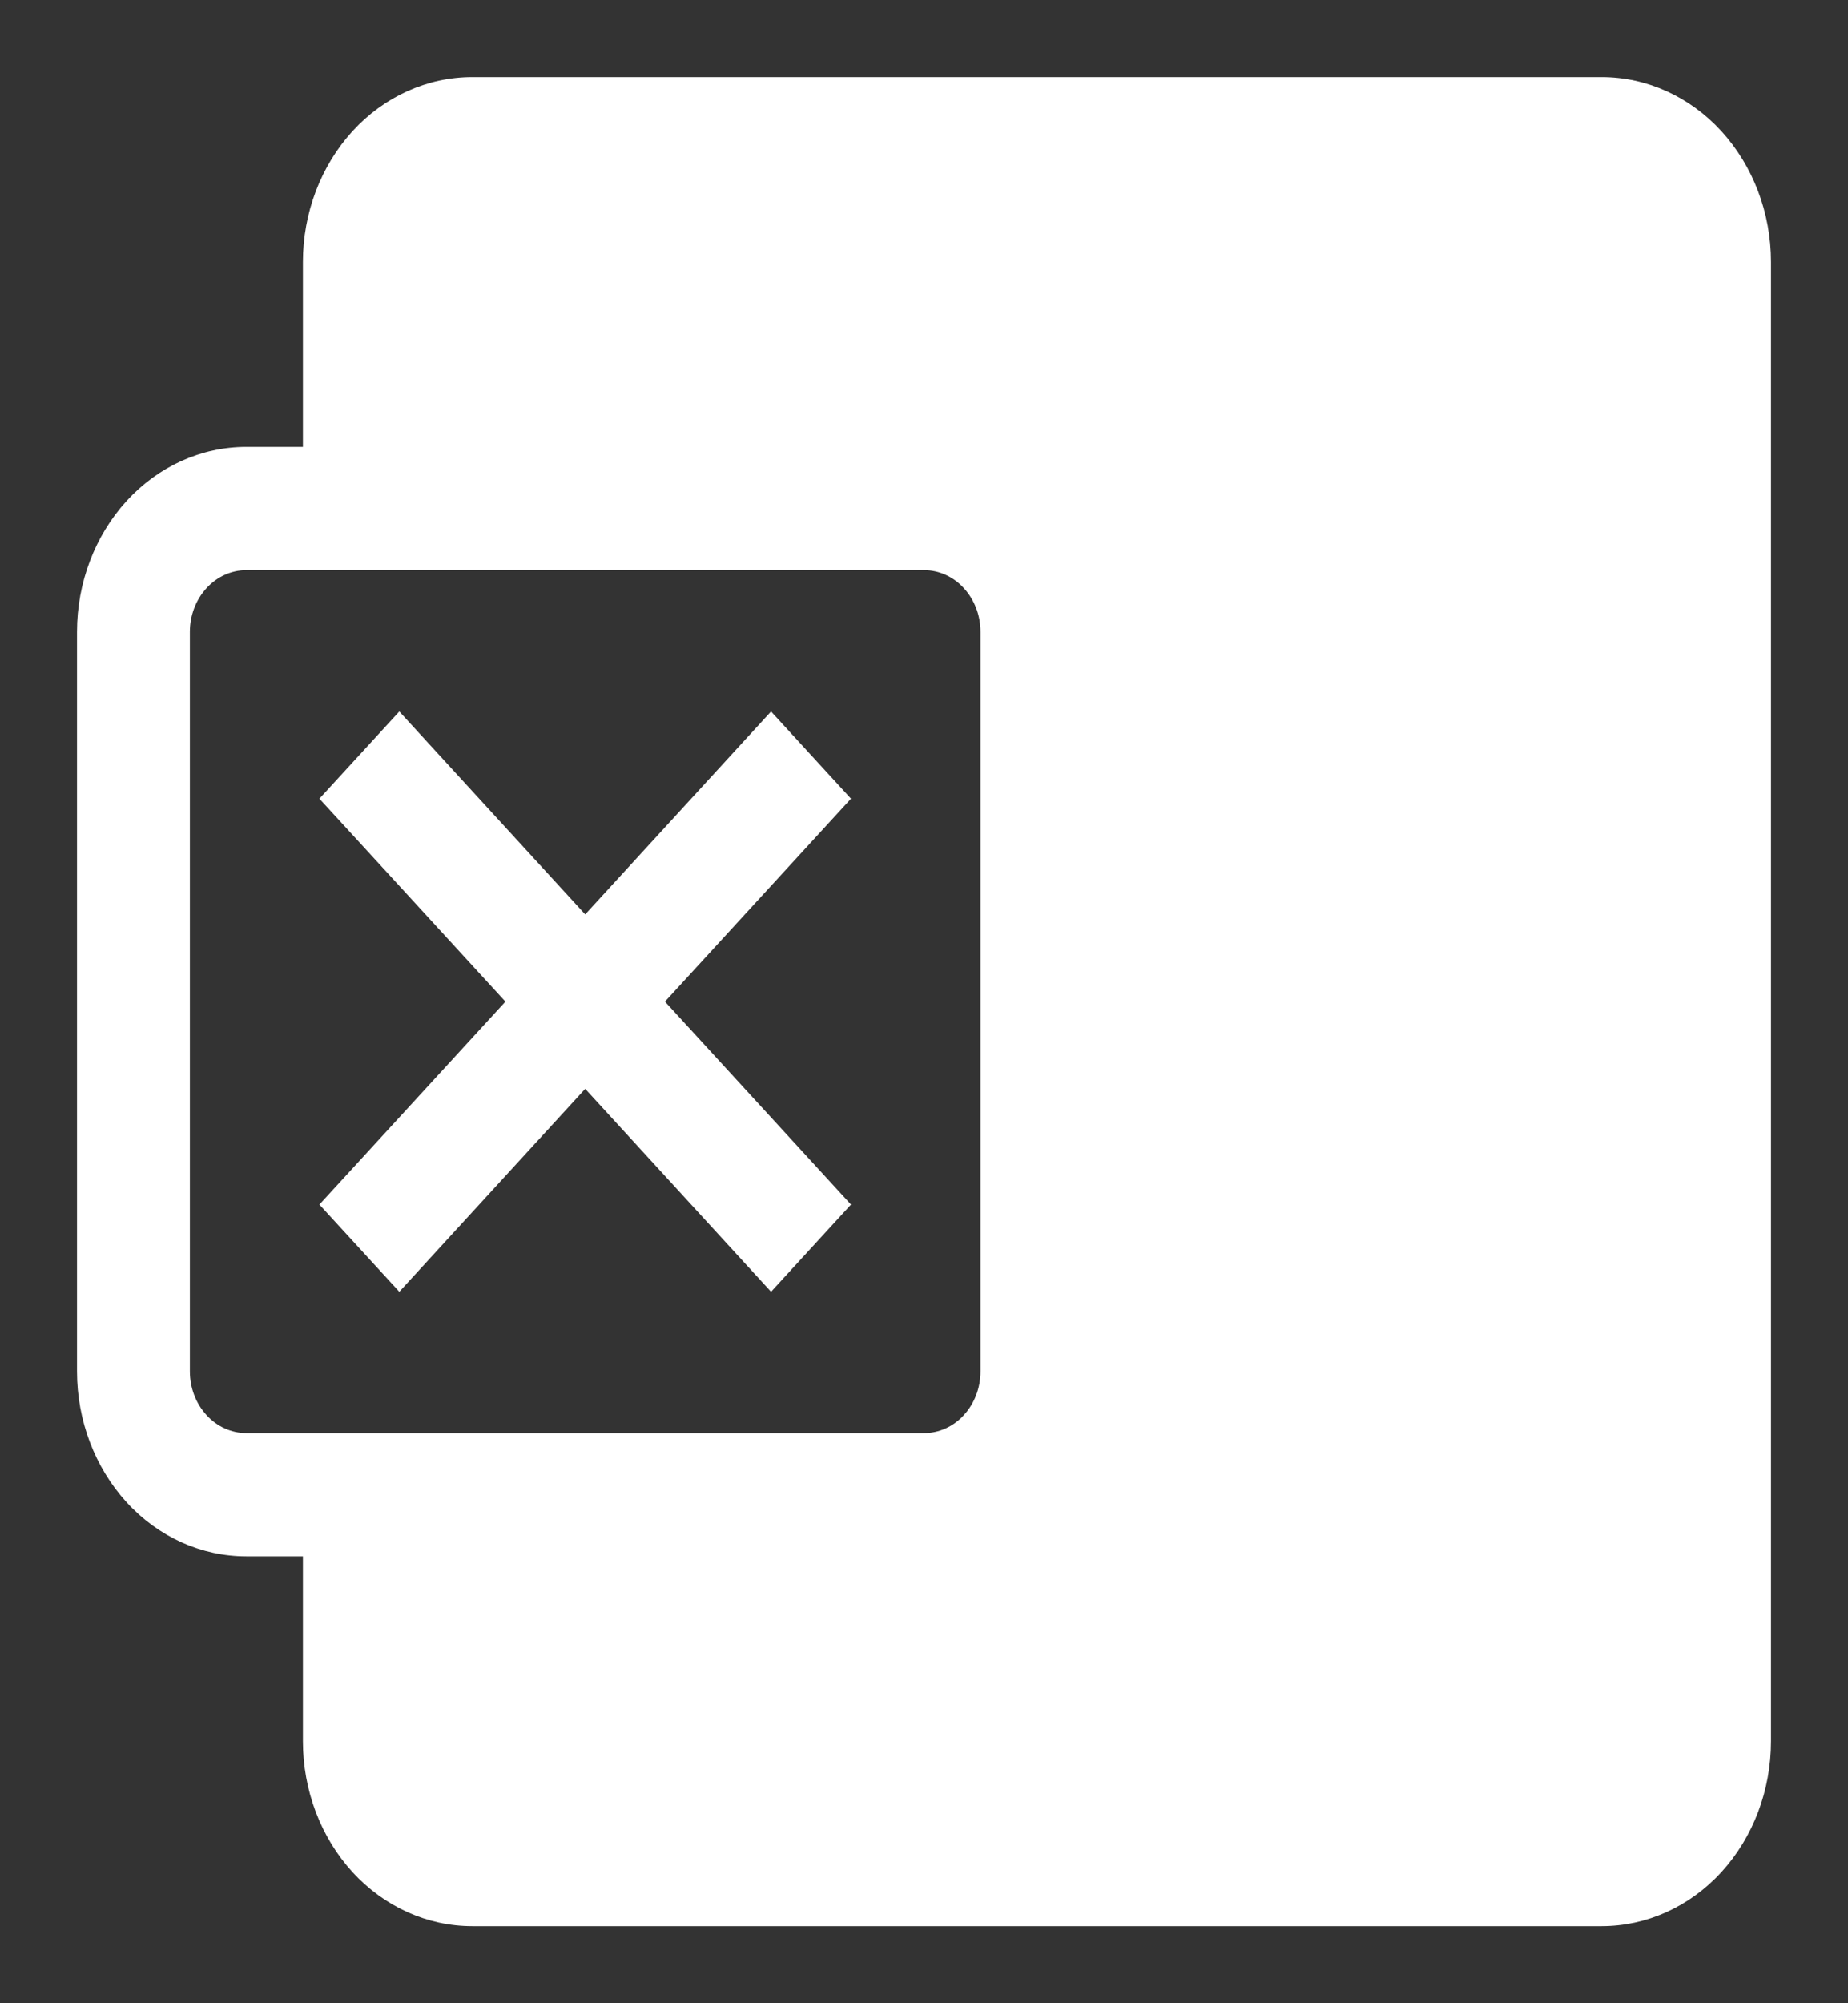 <?xml version="1.0" encoding="UTF-8"?><svg width="12" height="13" viewBox="0 0 12 13" fill="none" xmlns="http://www.w3.org/2000/svg">
<rect x="0" y="0" width="12" height="13" fill="#333333" stroke="none"/>
<path d="M3.282 6.5L2.074 5.183L2.593 4.617L3.8 5.934L5.007 4.617L5.526 5.183L4.318 6.5L5.526 7.817L5.007 8.383L3.8 7.066L2.593 8.383L2.074 7.817L3.282 6.5Z" fill="white"/>
<path fill-rule="evenodd" clip-rule="evenodd" d="M3.067 0.5C2.775 0.5 2.495 0.626 2.289 0.851C2.083 1.077 1.967 1.382 1.967 1.7V2.9H1.6C1.308 2.9 1.028 3.026 0.822 3.251C0.616 3.477 0.5 3.782 0.5 4.1V8.9C0.5 9.218 0.616 9.523 0.822 9.749C1.028 9.974 1.308 10.1 1.6 10.1H1.967V11.3C1.967 11.618 2.083 11.924 2.289 12.149C2.495 12.374 2.775 12.5 3.067 12.5H10.4C10.692 12.5 10.972 12.374 11.178 12.149C11.384 11.924 11.5 11.618 11.5 11.3V1.7C11.5 1.382 11.384 1.077 11.178 0.851C10.972 0.626 10.692 0.5 10.4 0.5H3.067ZM1.6 3.7C1.503 3.7 1.409 3.742 1.341 3.817C1.272 3.892 1.233 3.994 1.233 4.1V8.9C1.233 9.006 1.272 9.108 1.341 9.183C1.409 9.258 1.503 9.3 1.6 9.3H6C6.097 9.3 6.191 9.258 6.259 9.183C6.328 9.108 6.367 9.006 6.367 8.9V4.1C6.367 3.994 6.328 3.892 6.259 3.817C6.191 3.742 6.097 3.7 6 3.7H1.6Z" fill="white"/>
</svg>
